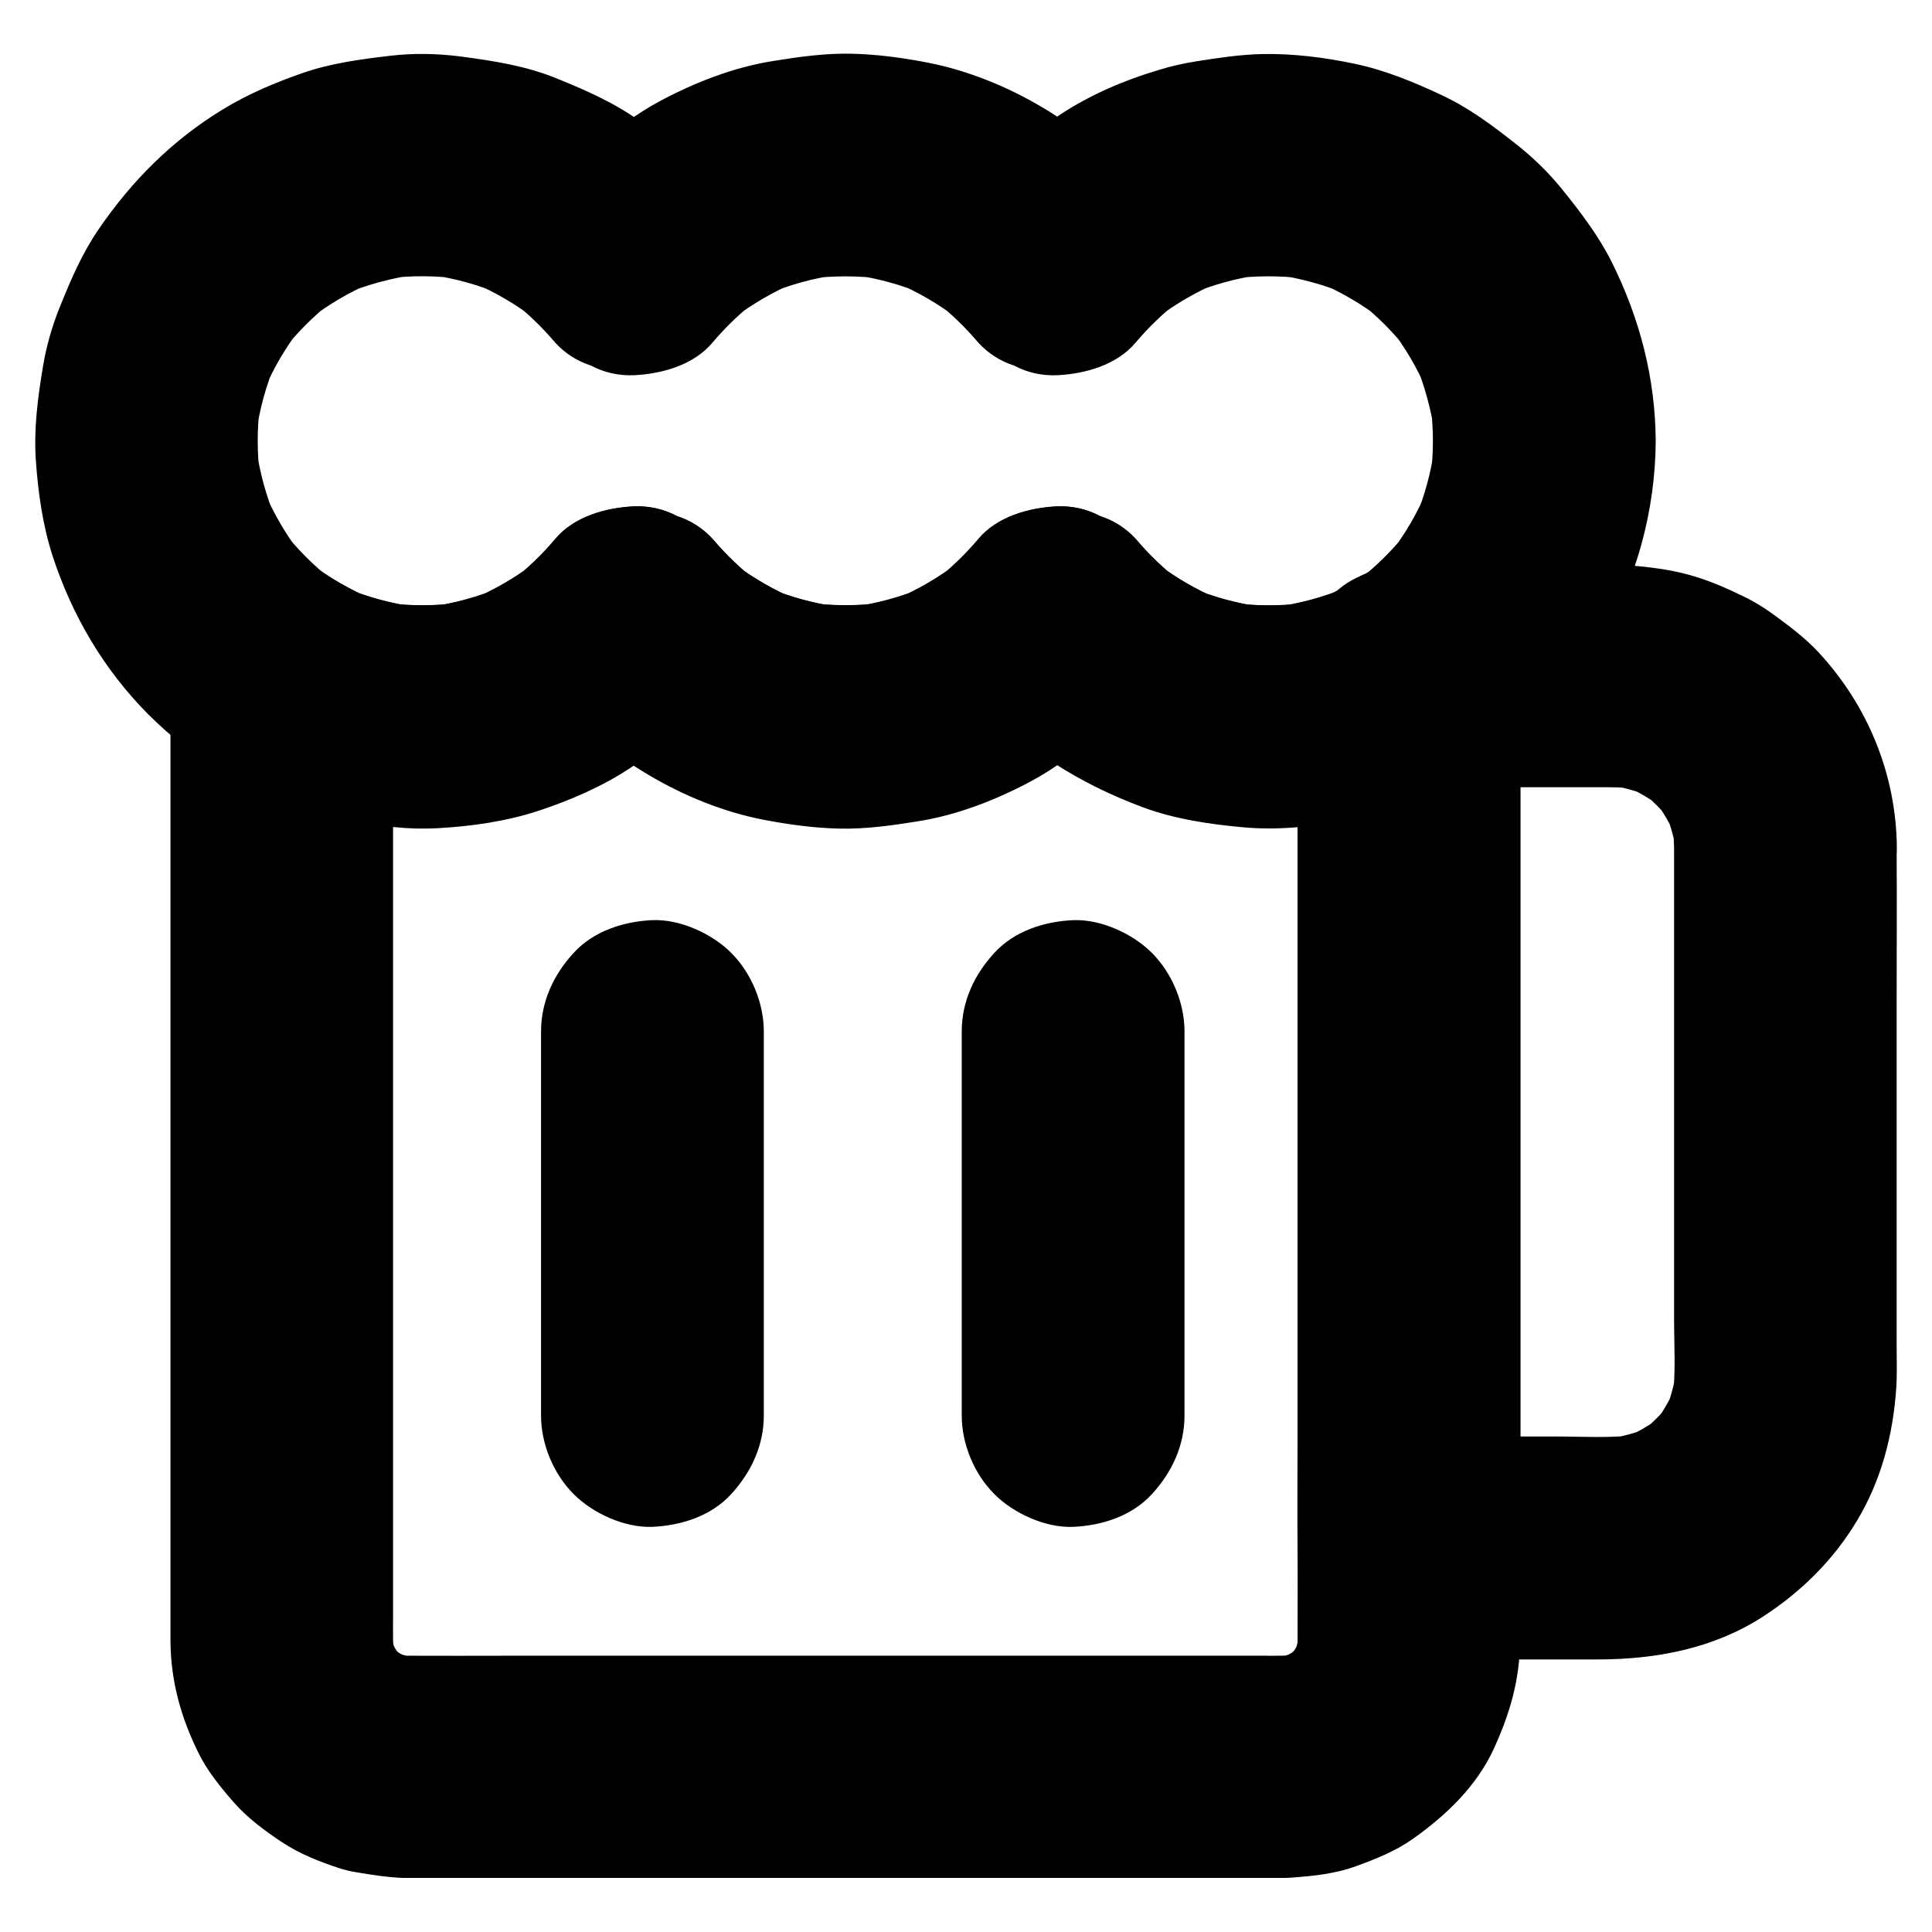 <?xml version="1.0" encoding="UTF-8"?>
<!-- Uploaded to: SVG Repo, www.svgrepo.com, Generator: SVG Repo Mixer Tools -->
<svg fill="#000000" width="800px" height="800px" version="1.1" viewBox="144 144 512 512" xmlns="http://www.w3.org/2000/svg">
 <g>
  <path d="m487.87 323.74v25.977 61.695 74.242 63.863c0 9.789 0.051 19.531 0 29.324 0 1.672-0.098 3.297-0.344 4.922 0.344-2.609 0.688-5.215 1.031-7.871-0.441 2.856-1.18 5.559-2.262 8.215 0.984-2.363 1.969-4.723 2.953-7.035-1.133 2.559-2.508 4.969-4.184 7.184 1.523-1.969 3.102-3.984 4.625-5.953-1.82 2.363-3.938 4.477-6.297 6.297 1.969-1.523 3.984-3.102 5.953-4.625-2.262 1.672-4.625 3.051-7.184 4.184 2.363-0.984 4.723-1.969 7.035-2.953-2.656 1.082-5.363 1.871-8.215 2.262 2.609-0.344 5.215-0.688 7.871-1.031-3.344 0.441-6.691 0.344-10.086 0.344h-16.434-55.941-68.535-58.695c-9.055 0-18.105 0.051-27.109 0-1.625 0-3.246-0.098-4.871-0.344 2.609 0.344 5.215 0.688 7.871 1.031-2.856-0.441-5.559-1.18-8.215-2.262 2.363 0.984 4.723 1.969 7.035 2.953-2.559-1.133-4.969-2.508-7.184-4.184 1.969 1.523 3.984 3.102 5.953 4.625-2.363-1.82-4.477-3.938-6.297-6.297 1.523 1.969 3.102 3.984 4.625 5.953-1.672-2.262-3.051-4.625-4.184-7.184 0.984 2.363 1.969 4.723 2.953 7.035-1.082-2.656-1.871-5.363-2.262-8.215 0.344 2.609 0.688 5.215 1.031 7.871-0.441-3.492-0.344-7.035-0.344-10.527v-18.008-60.566-74.145-64.848c0-10.48 0.148-20.91 0-31.391v-0.441c-14.809 8.512-29.617 16.973-44.43 25.484 5.117 3 10.48 5.215 15.941 7.477 3.492 1.426 7.086 2.656 10.773 3.59 5.856 1.426 12.004 2.215 18.008 2.805 3.789 0.395 7.578 0.492 11.414 0.297 9.055-0.492 18.402-1.82 27.012-4.676 8.316-2.754 16.727-6.394 24.109-11.266 7.969-5.266 15.695-11.465 21.895-18.793h-41.77c6.887 8.117 15.547 15.152 24.699 20.566 9.25 5.512 19.828 9.84 30.453 11.906 6.641 1.277 13.43 2.215 20.223 2.363 6.84 0.148 13.629-0.789 20.367-1.871 10.676-1.625 21.105-5.707 30.555-10.773 6.148-3.297 11.609-7.578 17.074-11.957 3.836-3.051 7.332-6.543 10.527-10.281h-41.77c11.512 13.629 26.914 22.977 43.492 29.176 8.562 3.199 17.711 4.527 26.766 5.363 9.691 0.887 19.68-0.297 29.227-2.215 3.984-0.836 7.922-1.969 11.758-3.445 6.102-2.363 12.203-4.922 17.859-8.266 6.394-3.738 11.609-10.48 13.578-17.664 1.969-7.086 1.082-16.48-2.953-22.73-4.082-6.297-10.137-11.855-17.664-13.578-7.723-1.77-15.742-1.133-22.73 2.953-2.856 1.672-5.805 3.199-8.906 4.477 2.363-0.984 4.723-1.969 7.035-2.953-6.004 2.508-12.301 4.184-18.746 5.066 2.609-0.344 5.215-0.688 7.871-1.031-6.594 0.836-13.188 0.789-19.73-0.098 2.609 0.344 5.215 0.688 7.871 1.031-6.297-0.887-12.398-2.559-18.254-5.019 2.363 0.984 4.723 1.969 7.035 2.953-5.707-2.461-11.07-5.559-15.988-9.297 1.969 1.523 3.984 3.102 5.953 4.625-4.281-3.297-8.168-7.035-11.66-11.168-2.656-2.902-5.856-4.922-9.496-6.102-3.543-1.871-7.332-2.707-11.367-2.559-7.43 0.344-15.891 2.707-20.859 8.66-3.492 4.133-7.379 7.871-11.66 11.168 1.969-1.523 3.984-3.102 5.953-4.625-4.922 3.738-10.281 6.84-15.988 9.297 2.363-0.984 4.723-1.969 7.035-2.953-5.856 2.461-11.957 4.133-18.254 5.019 2.609-0.344 5.215-0.688 7.871-1.031-6.742 0.887-13.531 0.887-20.32 0 2.609 0.344 5.215 0.688 7.871 1.031-6.297-0.887-12.398-2.559-18.254-5.019 2.363 0.984 4.723 1.969 7.035 2.953-5.707-2.461-11.07-5.559-15.988-9.297 1.969 1.523 3.984 3.102 5.953 4.625-4.281-3.297-8.168-7.035-11.66-11.168-2.656-2.902-5.856-4.922-9.496-6.102-3.543-1.871-7.332-2.707-11.367-2.559-7.43 0.344-15.891 2.707-20.859 8.66-3.492 4.133-7.379 7.871-11.66 11.168 1.969-1.523 3.984-3.102 5.953-4.625-4.922 3.738-10.281 6.84-15.988 9.297 2.363-0.984 4.723-1.969 7.035-2.953-5.856 2.461-11.957 4.133-18.254 5.019 2.609-0.344 5.215-0.688 7.871-1.031-6.543 0.887-13.188 0.887-19.73 0.098 2.609 0.344 5.215 0.688 7.871 1.031-6.445-0.887-12.742-2.559-18.746-5.066 2.363 0.984 4.723 1.969 7.035 2.953-3.051-1.328-6.004-2.805-8.906-4.477-9.102-5.312-20.715-5.312-29.816 0-9.043 5.215-14.699 15.008-14.699 25.438v16.039 40.887 54.758 58.008 49.742 30.848 4.922c0.098 10.629 2.754 20.172 7.43 29.617 2.363 4.82 5.902 9.152 9.398 13.137 3.59 4.082 8.215 7.527 12.695 10.48 4.574 3.051 9.988 5.215 15.152 6.887 1.477 0.492 2.953 0.836 4.477 1.082 4.082 0.688 8.363 1.379 12.547 1.523h2.066 8.66 37.883 54.516 57.465 47.43 24.254c1.082 0 2.215 0 3.297-0.098 5.609-0.395 11.562-1.031 16.875-3 5.164-1.871 10.48-3.984 15.008-7.184 8.855-6.25 17.023-14.023 21.598-24.059 4.231-9.297 6.84-18.156 6.887-28.488 0.051-5.953 0-11.855 0-17.809v-41.969-55.25-57.613-49.004-29.57-3.984c0-7.578-3.297-15.5-8.66-20.859-5.117-5.117-13.531-8.953-20.859-8.66-7.625 0.344-15.547 2.856-20.859 8.66-5.219 5.852-8.562 12.938-8.562 20.957z"/>
  <path d="m587.65 368.71v48.855 75.965c0 6.988 0.492 14.219-0.395 21.207 0.344-2.609 0.688-5.215 1.031-7.871-0.543 3.938-1.574 7.773-3.102 11.465 0.984-2.363 1.969-4.723 2.953-7.035-1.523 3.59-3.492 6.938-5.805 10.035 1.523-1.969 3.102-3.984 4.625-5.953-2.508 3.246-5.363 6.102-8.609 8.609 1.969-1.523 3.984-3.102 5.953-4.625-3.102 2.363-6.445 4.281-10.035 5.805 2.363-0.984 4.723-1.969 7.035-2.953-3.691 1.523-7.527 2.559-11.465 3.102 2.609-0.344 5.215-0.688 7.871-1.031-7.133 0.887-14.613 0.395-21.797 0.395h-31.094-7.379l29.52 29.52v-23.074-54.957-66.961-57.664c0-9.348 0.148-18.695 0-28.043v-0.395c-9.84 9.84-19.68 19.68-29.52 29.52h49.645c3.543 0 7.086-0.051 10.676 0.395-2.609-0.344-5.215-0.688-7.871-1.031 3.938 0.543 7.773 1.574 11.465 3.102-2.363-0.984-4.723-1.969-7.035-2.953 3.59 1.523 6.938 3.492 10.035 5.805-1.969-1.523-3.984-3.102-5.953-4.625 3.246 2.508 6.102 5.363 8.609 8.609-1.523-1.969-3.102-3.984-4.625-5.953 2.363 3.102 4.281 6.445 5.805 10.035-0.984-2.363-1.969-4.723-2.953-7.035 1.523 3.691 2.559 7.527 3.102 11.465-0.344-2.609-0.688-5.215-1.031-7.871 0.195 2.012 0.293 4.078 0.344 6.144 0.051 7.625 3.246 15.5 8.66 20.859 5.117 5.117 13.531 8.953 20.859 8.66 7.625-0.344 15.547-2.856 20.859-8.66 5.266-5.758 8.707-12.891 8.66-20.859-0.148-19.434-7.676-37.785-20.859-51.957-3.543-3.789-7.773-6.938-11.957-9.988-2.363-1.723-4.82-3.246-7.43-4.527-4.82-2.363-9.84-4.574-15.008-5.953-5.215-1.426-10.727-2.066-16.09-2.508-5.066-0.395-10.281-0.148-15.352-0.148h-25.586-17.023c-15.941 0-29.52 13.531-29.52 29.52v23.074 54.957 66.961 57.664c0 9.348-0.098 18.695 0 28.043v0.395c0 15.941 13.531 29.52 29.52 29.52h50.035c15.352 0 30.652-2.856 43.738-11.316 10.184-6.594 18.746-15.055 24.992-25.484 6.445-10.773 9.543-22.73 10.383-35.18 0.246-3.887 0.098-7.824 0.098-11.711v-23.863-65.535c0-13.777 0.098-27.504 0-41.277v-0.641c0-7.578-3.297-15.5-8.66-20.859-5.117-5.117-13.531-8.953-20.859-8.66-7.625 0.344-15.547 2.856-20.859 8.66-5.258 5.711-8.602 12.797-8.602 20.816z"/>
  <path d="m523.74 260.86c0 3.297-0.246 6.543-0.641 9.789 0.344-2.609 0.688-5.215 1.031-7.871-0.887 6.297-2.508 12.449-4.969 18.301 0.984-2.363 1.969-4.723 2.953-7.035-2.508 5.953-5.758 11.512-9.691 16.629 1.523-1.969 3.102-3.984 4.625-5.953-3.789 4.871-8.168 9.199-13.039 13.039 1.969-1.523 3.984-3.102 5.953-4.625-2.066 1.574-4.231 3.102-6.445 4.477 4.969-1.328 9.938-2.707 14.906-4.035h-1.031c-15.941 0-29.52 13.531-29.52 29.52v0.641c4.871-8.512 9.742-16.973 14.613-25.484-2.856 1.672-5.805 3.199-8.906 4.477 2.363-0.984 4.723-1.969 7.035-2.953-6.004 2.508-12.301 4.184-18.746 5.066 2.609-0.344 5.215-0.688 7.871-1.031-6.594 0.836-13.188 0.789-19.73-0.098 2.609 0.344 5.215 0.688 7.871 1.031-6.297-0.887-12.398-2.559-18.254-5.019 2.363 0.984 4.723 1.969 7.035 2.953-5.707-2.461-11.07-5.559-15.988-9.297 1.969 1.523 3.984 3.102 5.953 4.625-4.281-3.297-8.168-7.035-11.66-11.168-2.656-2.902-5.856-4.922-9.496-6.102-3.543-1.871-7.332-2.707-11.367-2.559-7.43 0.344-15.891 2.707-20.859 8.66-3.492 4.133-7.379 7.871-11.66 11.168 1.969-1.523 3.984-3.102 5.953-4.625-4.922 3.738-10.281 6.84-15.988 9.297 2.363-0.984 4.723-1.969 7.035-2.953-5.856 2.461-11.957 4.133-18.254 5.019 2.609-0.344 5.215-0.688 7.871-1.031-6.742 0.887-13.531 0.887-20.32 0 2.609 0.344 5.215 0.688 7.871 1.031-6.297-0.887-12.398-2.559-18.254-5.019 2.363 0.984 4.723 1.969 7.035 2.953-5.707-2.461-11.07-5.559-15.988-9.297 1.969 1.523 3.984 3.102 5.953 4.625-4.281-3.297-8.168-7.035-11.66-11.168-2.656-2.902-5.856-4.922-9.496-6.102-3.543-1.871-7.332-2.707-11.367-2.559-7.43 0.344-15.891 2.707-20.859 8.66-3.492 4.133-7.379 7.871-11.66 11.168 1.969-1.523 3.984-3.102 5.953-4.625-4.922 3.738-10.281 6.84-15.988 9.297 2.363-0.984 4.723-1.969 7.035-2.953-5.856 2.461-11.957 4.133-18.254 5.019 2.609-0.344 5.215-0.688 7.871-1.031-6.543 0.887-13.188 0.887-19.73 0.098 2.609 0.344 5.215 0.688 7.871 1.031-6.445-0.887-12.742-2.559-18.746-5.066 2.363 0.984 4.723 1.969 7.035 2.953-5.902-2.508-11.414-5.758-16.531-9.691 1.969 1.523 3.984 3.102 5.953 4.625-4.82-3.789-9.199-8.168-12.988-13.039 1.523 1.969 3.102 3.984 4.625 5.953-3.789-4.922-6.887-10.234-9.398-15.941 0.984 2.363 1.969 4.723 2.953 7.035-2.559-6.102-4.281-12.398-5.215-18.941 0.344 2.609 0.688 5.215 1.031 7.871-0.836-6.394-0.836-12.891-0.051-19.285-0.344 2.609-0.688 5.215-1.031 7.871 0.887-6.594 2.609-12.941 5.215-19.09-0.984 2.363-1.969 4.723-2.953 7.035 2.461-5.758 5.656-11.121 9.445-16.09-1.523 1.969-3.102 3.984-4.625 5.953 3.836-4.922 8.215-9.297 13.137-13.137-1.969 1.523-3.984 3.102-5.953 4.625 4.969-3.789 10.332-6.988 16.09-9.445-2.363 0.984-4.723 1.969-7.035 2.953 6.102-2.559 12.496-4.281 19.09-5.215-2.609 0.344-5.215 0.688-7.871 1.031 6.543-0.836 13.137-0.789 19.68 0.098-2.609-0.344-5.215-0.688-7.871-1.031 6.297 0.887 12.398 2.559 18.254 5.019-2.363-0.984-4.723-1.969-7.035-2.953 5.707 2.461 11.07 5.559 15.988 9.297-1.969-1.523-3.984-3.102-5.953-4.625 4.281 3.297 8.168 7.035 11.66 11.168 2.656 2.902 5.856 4.922 9.496 6.102 3.543 1.871 7.332 2.707 11.367 2.559 7.43-0.344 15.891-2.707 20.859-8.66 3.492-4.133 7.379-7.871 11.66-11.168-1.969 1.523-3.984 3.102-5.953 4.625 4.922-3.738 10.281-6.84 15.988-9.297-2.363 0.984-4.723 1.969-7.035 2.953 5.856-2.461 11.957-4.133 18.254-5.019-2.609 0.344-5.215 0.688-7.871 1.031 6.742-0.887 13.531-0.887 20.32 0-2.609-0.344-5.215-0.688-7.871-1.031 6.297 0.887 12.398 2.559 18.254 5.019-2.363-0.984-4.723-1.969-7.035-2.953 5.707 2.461 11.07 5.559 15.988 9.297-1.969-1.523-3.984-3.102-5.953-4.625 4.281 3.297 8.168 7.035 11.66 11.168 2.656 2.902 5.856 4.922 9.496 6.102 3.543 1.871 7.332 2.707 11.367 2.559 7.43-0.344 15.891-2.707 20.859-8.66 3.492-4.133 7.379-7.871 11.66-11.168-1.969 1.523-3.984 3.102-5.953 4.625 4.922-3.738 10.281-6.84 15.988-9.297-2.363 0.984-4.723 1.969-7.035 2.953 5.856-2.461 11.957-4.133 18.254-5.019-2.609 0.344-5.215 0.688-7.871 1.031 6.543-0.887 13.137-0.887 19.68-0.098-2.609-0.344-5.215-0.688-7.871-1.031 6.594 0.887 12.941 2.609 19.09 5.215-2.363-0.984-4.723-1.969-7.035-2.953 5.758 2.461 11.121 5.656 16.09 9.445-1.969-1.523-3.984-3.102-5.953-4.625 4.922 3.836 9.297 8.215 13.137 13.137-1.523-1.969-3.102-3.984-4.625-5.953 3.789 4.969 6.988 10.332 9.445 16.09-0.984-2.363-1.969-4.723-2.953-7.035 2.559 6.102 4.281 12.496 5.215 19.09-0.344-2.609-0.688-5.215-1.031-7.871 0.301 3.152 0.547 6.352 0.547 9.547 0.051 7.578 3.246 15.5 8.66 20.859 5.117 5.117 13.531 8.953 20.859 8.66 7.625-0.344 15.547-2.856 20.859-8.66 5.266-5.758 8.66-12.891 8.66-20.859-0.098-16.68-4.231-32.473-11.609-47.332-3.543-7.086-8.316-13.332-13.285-19.484-3.59-4.43-7.676-8.363-12.102-11.855-6.25-4.922-12.449-9.594-19.73-12.988-7.332-3.445-14.957-6.594-22.879-8.266-8.117-1.723-16.629-2.805-24.945-2.609-5.758 0.148-11.512 1.031-17.172 1.918-3.394 0.543-6.742 1.277-10.035 2.312-9.004 2.66-18.059 6.547-25.93 11.715-7.969 5.266-15.695 11.465-21.844 18.793h41.77c-6.887-8.117-15.547-15.152-24.699-20.566-9.25-5.512-19.828-9.84-30.453-11.906-6.594-1.277-13.43-2.215-20.223-2.363-6.84-0.148-13.629 0.789-20.367 1.871-10.629 1.625-21.105 5.707-30.555 10.777-6.148 3.297-11.609 7.578-17.074 11.957-3.836 3.051-7.332 6.543-10.527 10.281h41.77c-5.461-6.496-12.004-11.66-18.844-16.68-6.938-5.066-14.613-8.461-22.535-11.66-8.215-3.344-16.582-4.625-25.387-5.805-6.199-0.789-12.449-0.934-18.695-0.195-7.922 0.934-15.793 1.969-23.371 4.625-7.231 2.508-14.516 5.609-21.105 9.645-13.285 8.117-24.008 18.844-32.766 31.637-4.43 6.445-7.43 13.48-10.332 20.664-2.066 5.117-3.59 10.43-4.477 15.844-1.379 8.258-2.461 16.574-1.871 24.938 0.59 8.414 1.82 17.121 4.43 25.191 5.117 15.742 13.629 30.207 25.34 41.969 12.203 12.25 27.75 21.352 44.328 26.176 3.394 0.984 6.887 1.723 10.43 2.215 5.953 0.836 11.855 1.723 17.859 1.723 3.394 0 6.789-0.246 10.137-0.688 5.559-0.738 11.07-1.379 16.48-2.805 16.434-4.379 31.539-13.137 43.984-24.699 2.262-2.117 4.328-4.328 6.348-6.691h-41.77c6.887 8.117 15.547 15.152 24.699 20.566 9.25 5.512 19.828 9.84 30.453 11.906 6.641 1.277 13.43 2.215 20.223 2.363 6.84 0.148 13.629-0.789 20.367-1.871 10.676-1.625 21.105-5.707 30.555-10.773 6.148-3.297 11.609-7.578 17.074-11.957 3.836-3.051 7.332-6.543 10.527-10.281h-41.77c11.855 14.023 28.043 23.863 45.266 29.816 8.855 3.051 18.449 4.43 27.75 4.922 3.938 0.195 7.922 0.098 11.809-0.297 6.148-0.641 12.398-1.426 18.352-2.953 6.394-1.672 12.496-4.328 18.547-6.988 2.016-0.887 3.984-1.918 5.902-3 9.789-5.512 16.039-15.547 16.039-26.961-9.84 9.84-19.68 19.68-29.52 29.52 7.922 0 14.562-2.754 20.715-7.231 4.477-3.297 9.004-6.691 13.086-10.527 6.543-6.148 12.25-13.48 16.926-21.105 9.645-15.793 14.613-34.488 14.711-52.938 0.051-7.527-3.297-15.547-8.66-20.859-5.117-5.117-13.531-8.953-20.859-8.66-7.625 0.344-15.547 2.856-20.859 8.66-5.32 5.891-8.617 12.973-8.664 20.992z"/>
  <path d="m503.57 297.61c-0.344 0.195-0.688 0.441-1.031 0.641 14.809 8.512 29.617 16.973 44.43 25.484v-0.641l-29.52 29.52h1.031c4.082 0.148 7.871-0.688 11.367-2.559 3.641-1.18 6.84-3.246 9.496-6.102 2.902-2.656 4.922-5.856 6.102-9.496 1.871-3.543 2.707-7.332 2.559-11.367-0.344-2.609-0.688-5.215-1.031-7.871-1.426-5.019-3.938-9.348-7.578-13.039-1.969-1.523-3.984-3.102-5.953-4.625-4.625-2.656-9.594-4.035-14.906-4.035h-1.031c-4.082-0.148-7.871 0.688-11.367 2.559-3.641 1.18-6.84 3.246-9.496 6.102-1.523 1.969-3.102 3.984-4.625 5.953-2.656 4.625-4.035 9.594-4.035 14.906v0.641c0 5.312 1.379 10.281 4.035 14.906 2.609 4.43 6.148 7.969 10.578 10.578 4.625 2.656 9.594 4.035 14.906 4.035s10.281-1.379 14.906-4.035c0.344-0.195 0.688-0.395 1.031-0.641 3.445-1.871 6.199-4.379 8.266-7.625 2.609-2.856 4.379-6.199 5.266-10.035 1.23-3.938 1.426-7.871 0.543-11.758-0.195-3.938-1.328-7.578-3.492-10.973-1.523-1.969-3.102-3.984-4.625-5.953-3.691-3.641-8.02-6.199-13.039-7.578-2.609-0.344-5.215-0.688-7.871-1.031-5.371 0.004-10.289 1.383-14.914 4.039z"/>
  <path d="m398.87 417.37v34.441 54.66 12.645c0 7.578 3.297 15.5 8.66 20.859 5.117 5.117 13.531 8.953 20.859 8.66 7.625-0.344 15.547-2.856 20.859-8.66 5.312-5.758 8.66-12.891 8.66-20.859v-34.441-54.66-12.645c0-7.578-3.297-15.5-8.66-20.859-5.117-5.117-13.531-8.953-20.859-8.66-7.625 0.344-15.547 2.856-20.859 8.66-5.316 5.754-8.66 12.84-8.66 20.859z"/>
  <path d="m346.42 519.11v-34.441-54.66-12.645c0-7.578-3.297-15.5-8.66-20.859-5.117-5.117-13.531-8.953-20.859-8.66-7.625 0.344-15.547 2.856-20.859 8.66-5.312 5.758-8.66 12.891-8.66 20.859v34.441 54.66 12.645c0 7.578 3.297 15.5 8.66 20.859 5.117 5.117 13.531 8.953 20.859 8.66 7.625-0.344 15.547-2.856 20.859-8.66 5.316-5.805 8.66-12.891 8.66-20.859z"/>
 </g>
</svg>